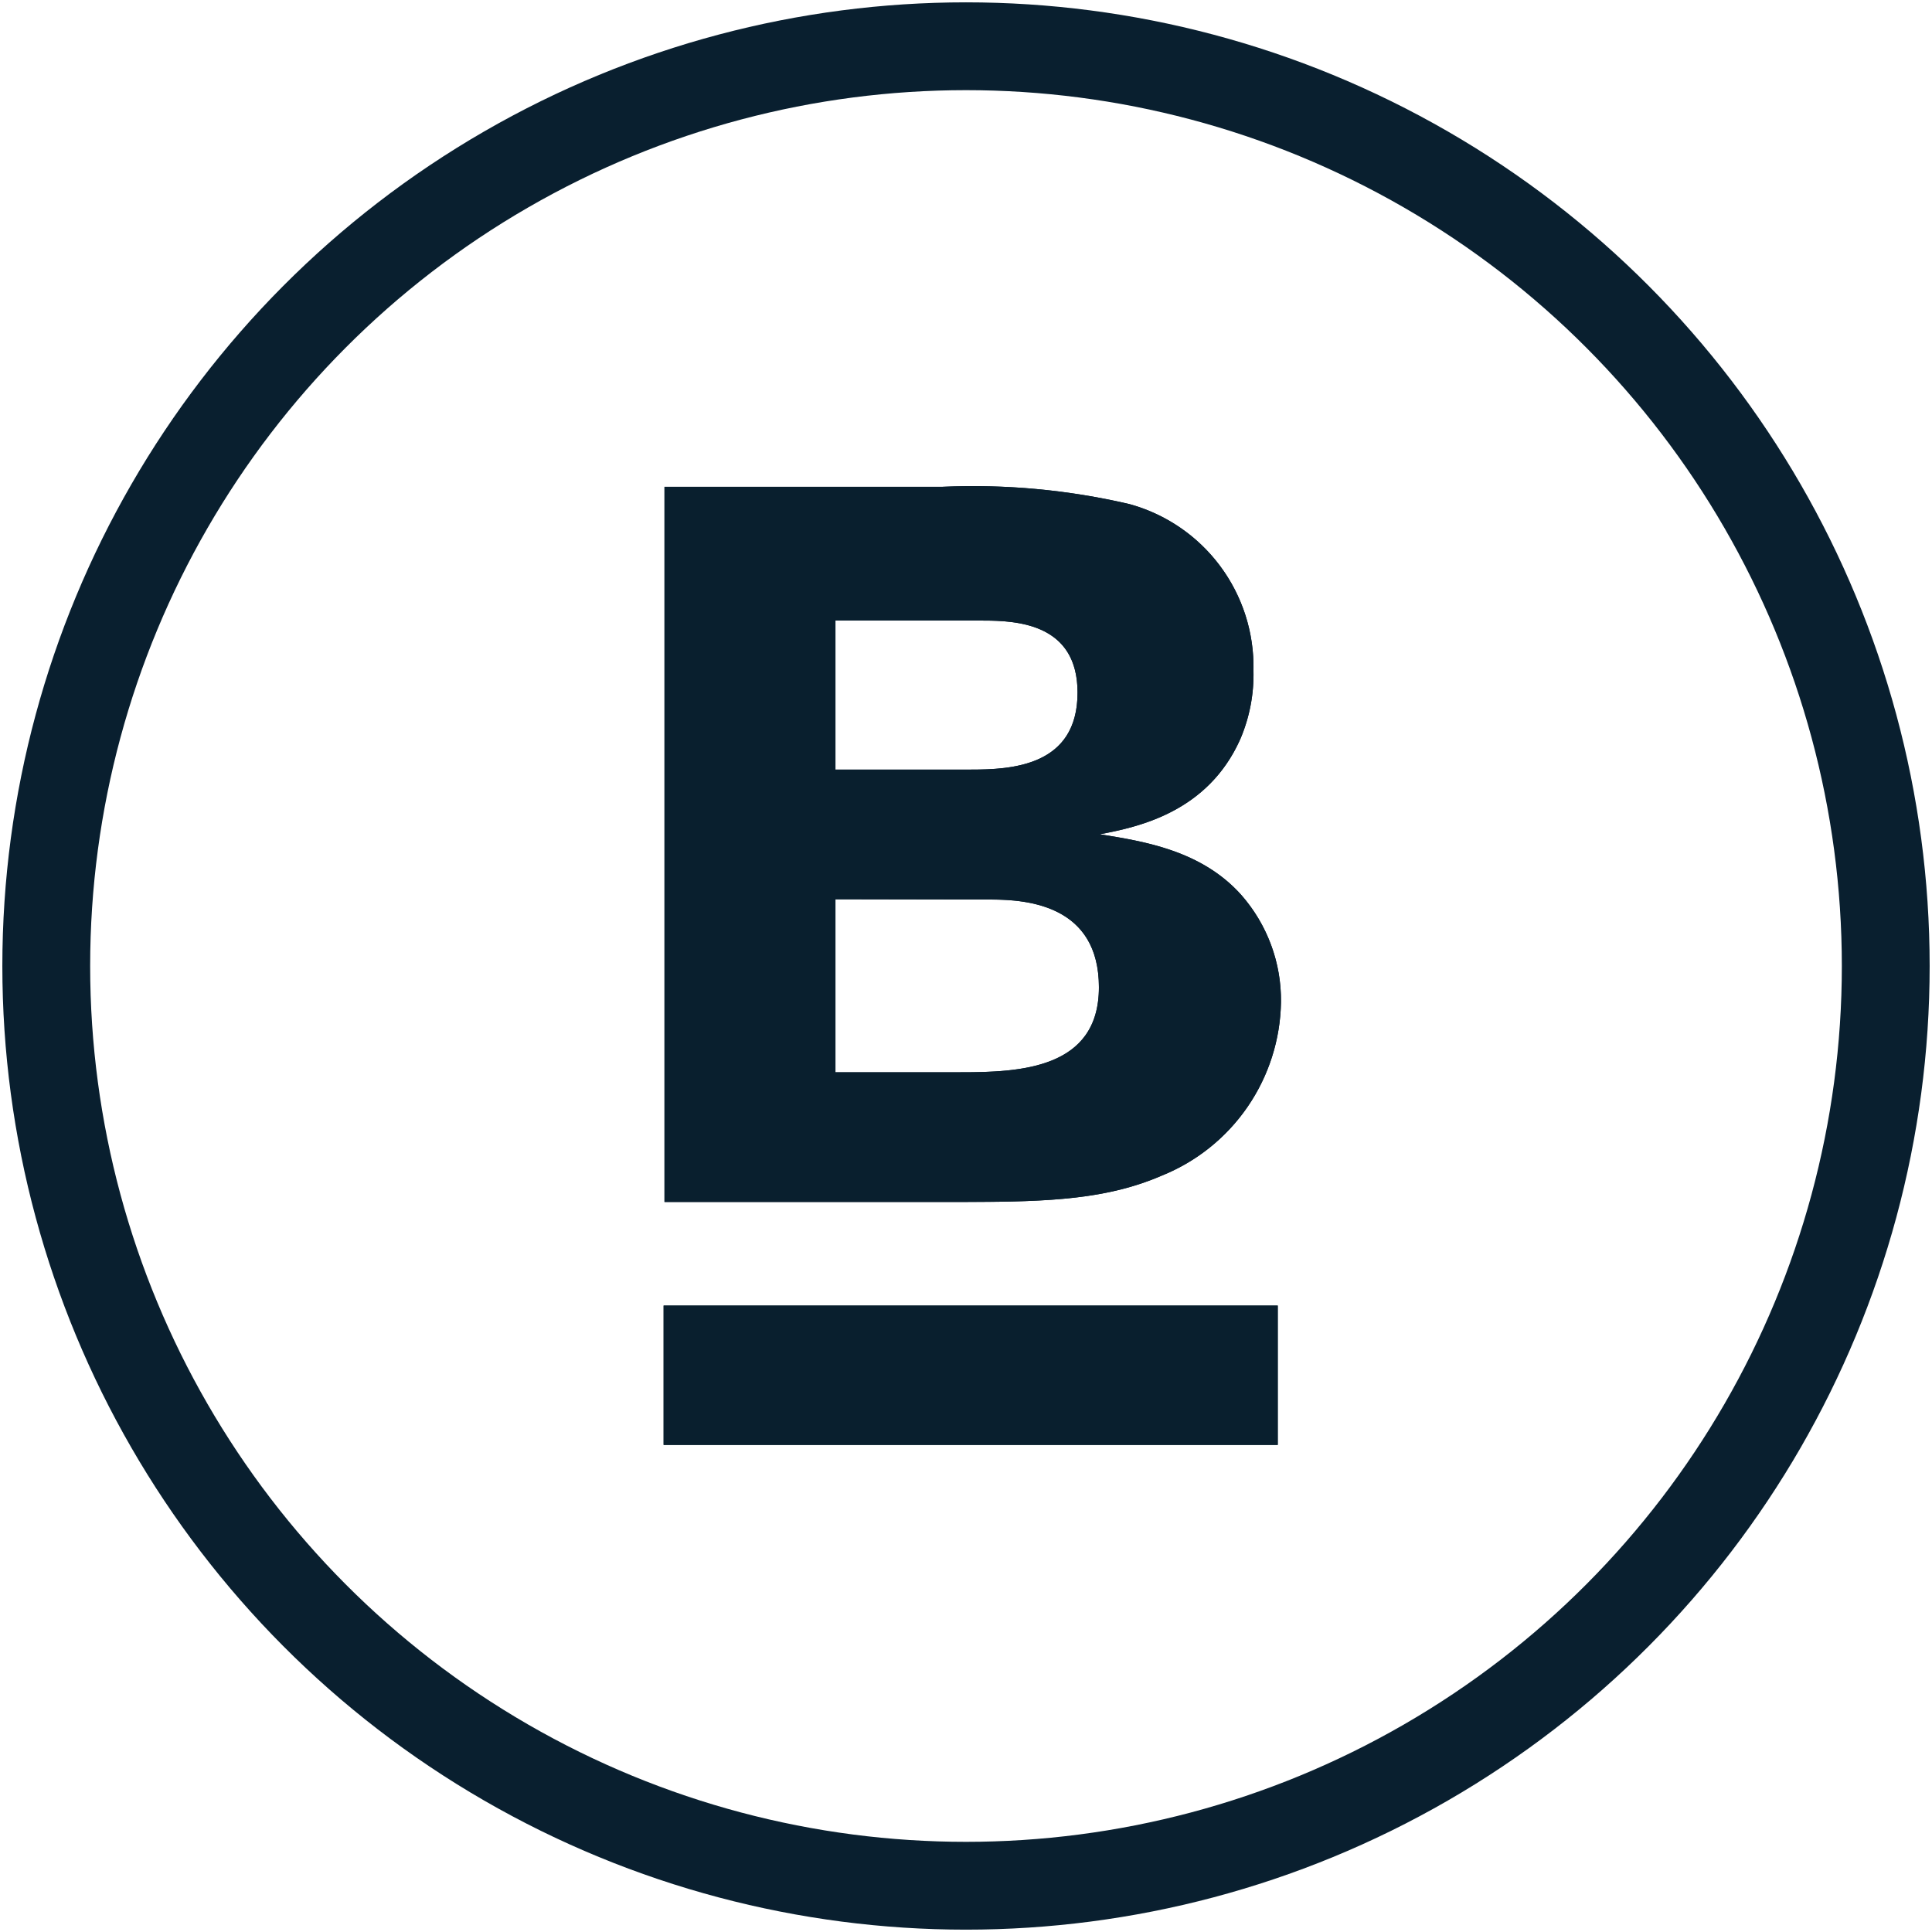 <svg id="Layer_1" data-name="Layer 1" xmlns="http://www.w3.org/2000/svg" xmlns:xlink="http://www.w3.org/1999/xlink" viewBox="0 0 66 66"><defs><clipPath id="clip-path"><path d="M28.54,30.72v5.91h4.27c2,0,4.73-.1,4.73-2.9s-2.43-3-3.68-3Zm0-9.52v5.09h4.62c1.39,0,3.65-.11,3.65-2.63,0-2.35-2.05-2.46-3.23-2.46ZM22.7,16.63h9.49a23.54,23.54,0,0,1,6.39.59,5.76,5.76,0,0,1,4.24,5.68,5.6,5.6,0,0,1-.45,2.35c-1.11,2.49-3.47,3-4.8,3.25,1.5.24,3.48.55,4.84,2.08a5.45,5.45,0,0,1,1.35,3.66,6.5,6.5,0,0,1-4.07,5.92c-1.84.8-3.82.9-6.63.9H22.7Z" fill="#091f2e" clip-rule="evenodd"/></clipPath><clipPath id="clip-path-2"><rect x="22.67" y="44.6" width="20.98" height="4.76" fill="#091f2e"/></clipPath></defs><circle cx="33" cy="33" r="31.42" fill="none" stroke="#091f2f" stroke-miterlimit="10" stroke-width="3"/><path d="M28.54,30.72v5.91h4.27c2,0,4.73-.1,4.73-2.9s-2.43-3-3.68-3Zm0-9.52v5.09h4.62c1.39,0,3.65-.11,3.65-2.63,0-2.35-2.05-2.46-3.23-2.46ZM22.7,16.63h9.49a23.54,23.54,0,0,1,6.39.59,5.76,5.76,0,0,1,4.24,5.68,5.6,5.6,0,0,1-.45,2.35c-1.11,2.49-3.47,3-4.8,3.25,1.5.24,3.48.55,4.84,2.08a5.45,5.45,0,0,1,1.35,3.66,6.5,6.5,0,0,1-4.07,5.92c-1.84.8-3.82.9-6.63.9H22.7Z" fill="#091f2e" fill-rule="evenodd"/><g clip-path="url(#clip-path)"><rect x="-9.59" y="-13.25" width="167.84" height="243.46" fill="#091f2e"/></g><rect x="22.67" y="44.6" width="20.98" height="4.76" fill="#091f2e"/><g clip-path="url(#clip-path-2)"><rect x="-9.75" y="-13.4" width="168.69" height="244.69" fill="#091f2e"/></g></svg>